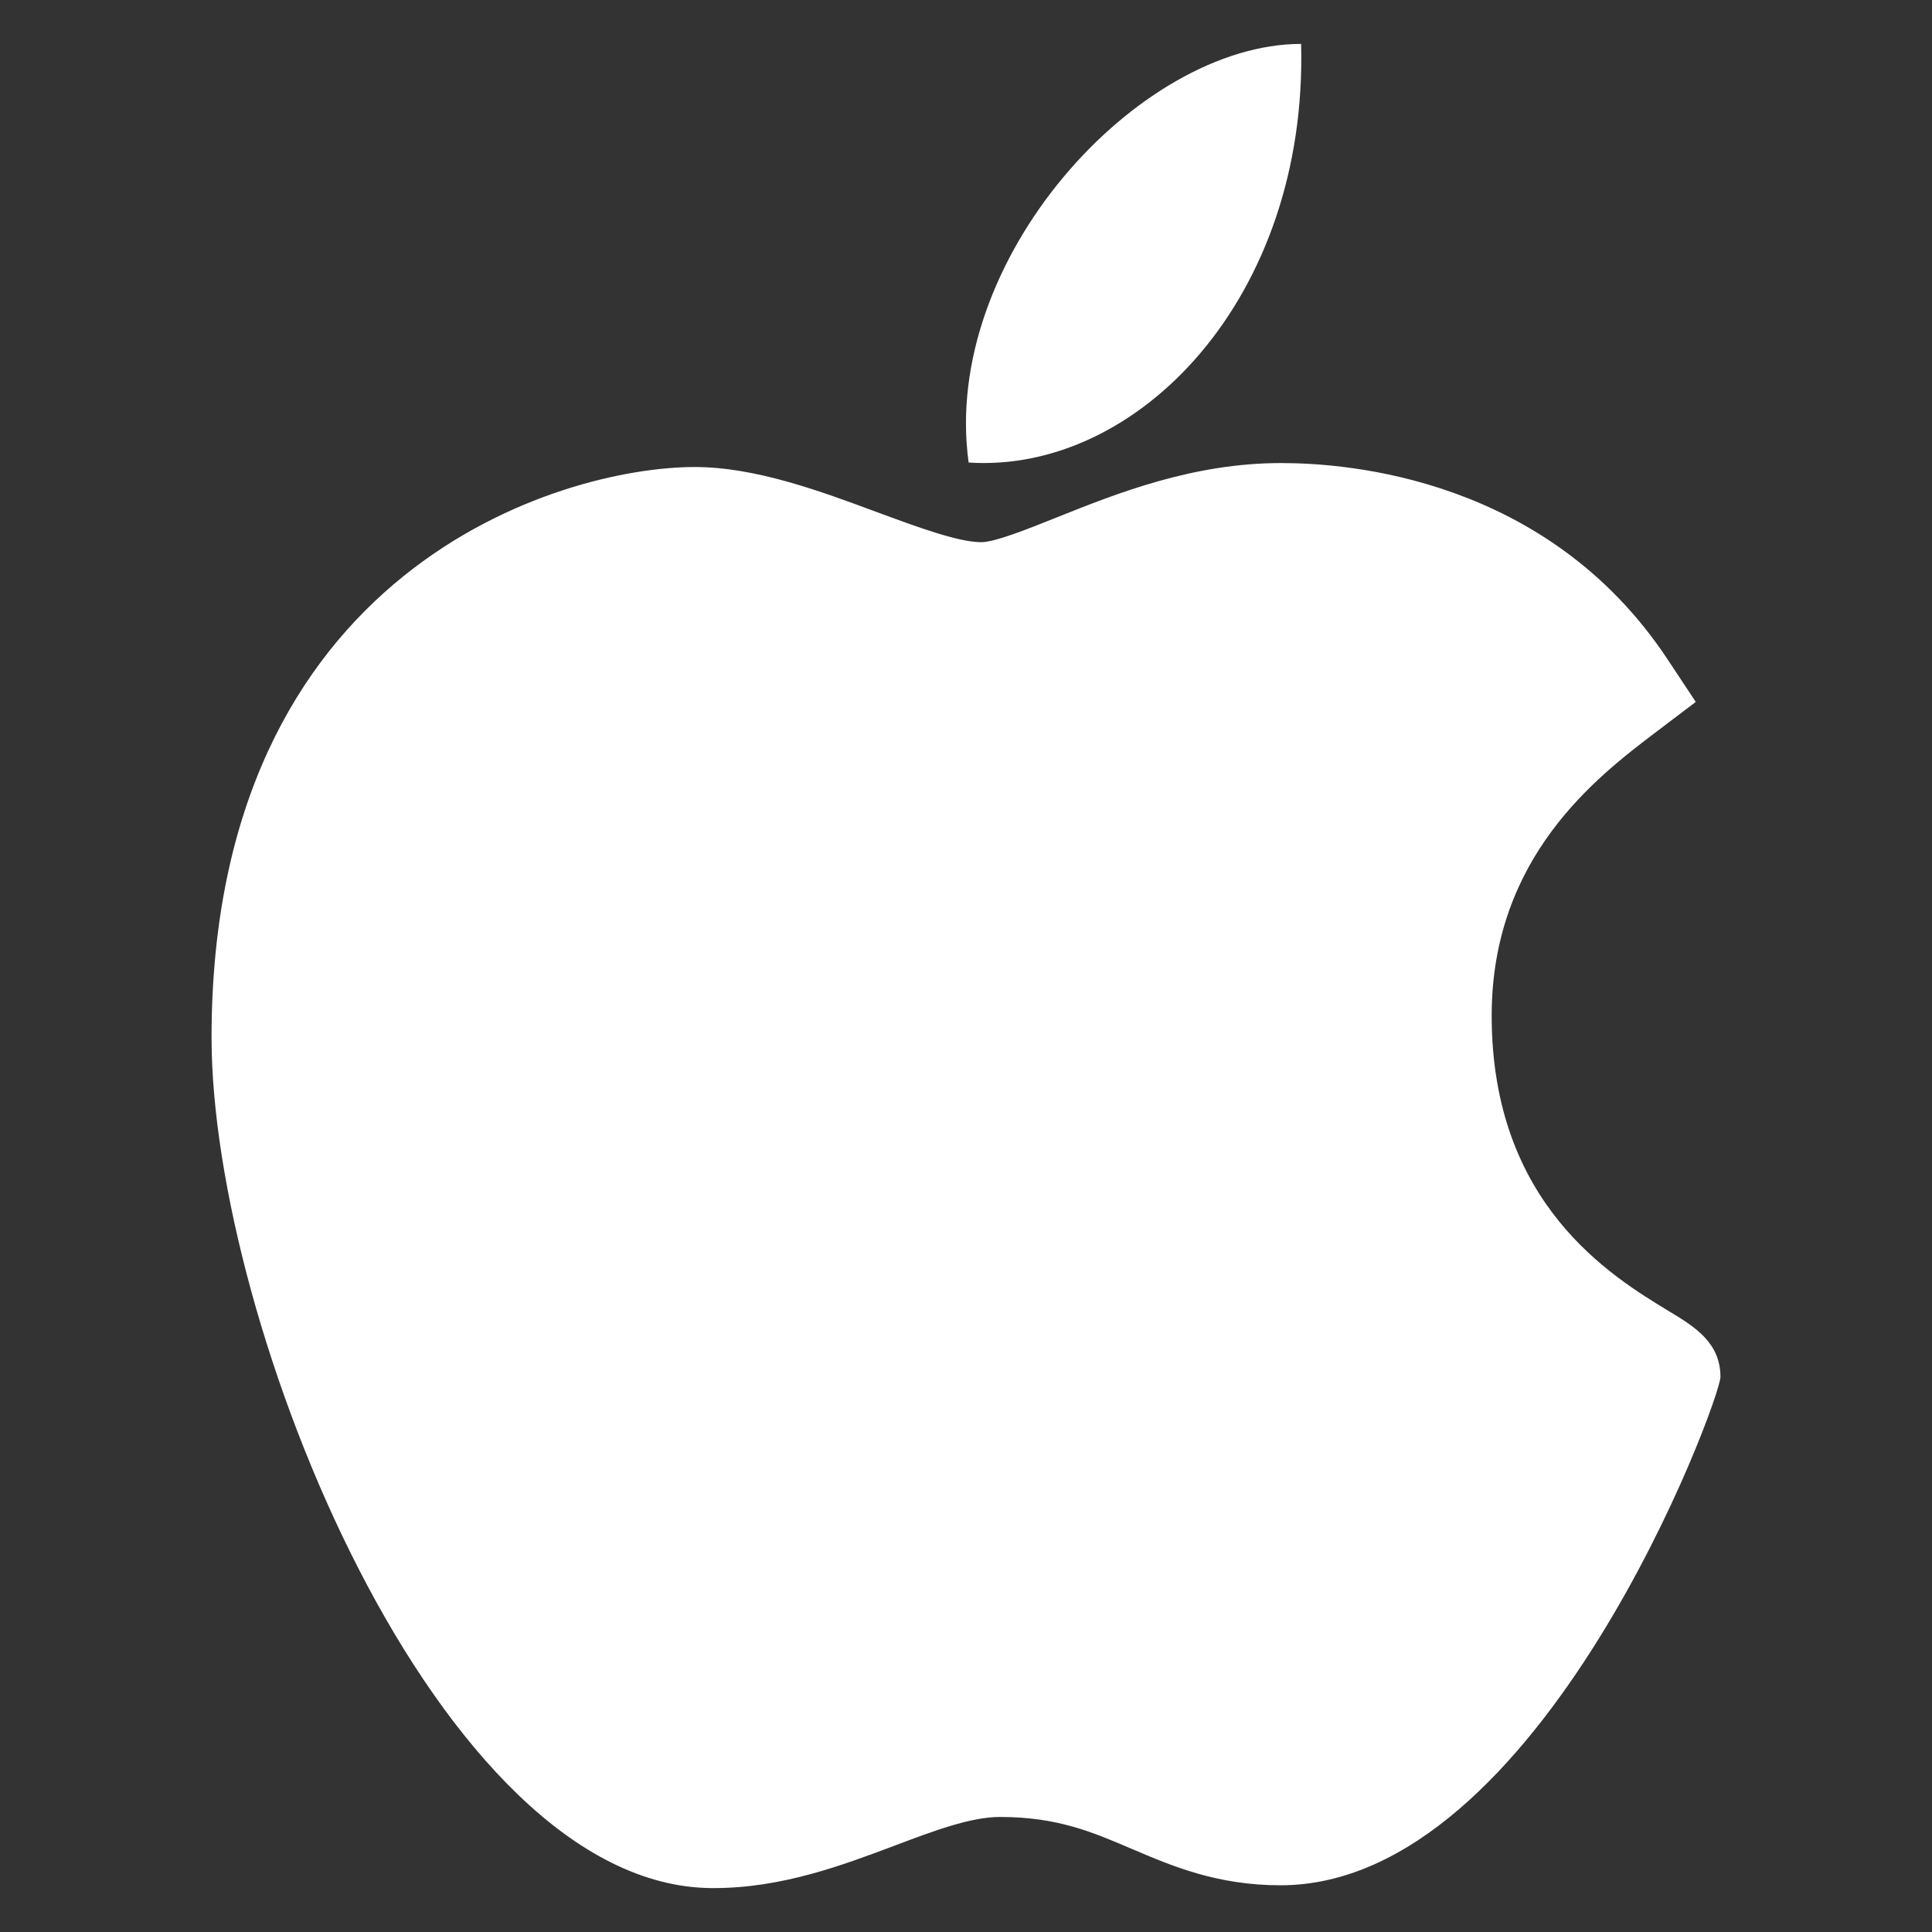 <svg width="22" height="22" viewBox="0 0 22 22" fill="none" xmlns="http://www.w3.org/2000/svg">
<rect x="0" y="0" width="22" height="22" fill="#333333" stroke="none"/>
<g clip-path="url(#clip0)">
<path d="M8.106 21.5C4.988 21.482 2.409 15.076 2.409 11.814C2.409 6.485 6.381 5.318 7.911 5.318C8.601 5.318 9.338 5.591 9.987 5.832C10.442 6 10.912 6.174 11.173 6.174C11.329 6.174 11.698 6.026 12.023 5.896C12.717 5.618 13.581 5.273 14.587 5.273C14.588 5.273 14.591 5.273 14.593 5.273C15.344 5.273 17.62 5.439 18.989 7.508L19.31 7.993L18.848 8.343C18.189 8.844 16.986 9.757 16.986 11.566C16.986 13.709 18.349 14.533 19.003 14.93C19.292 15.104 19.591 15.285 19.591 15.679C19.591 15.937 17.549 21.468 14.582 21.468C13.857 21.468 13.344 21.248 12.891 21.055C12.433 20.859 12.038 20.69 11.386 20.69C11.055 20.69 10.636 20.847 10.194 21.014C9.588 21.242 8.903 21.5 8.126 21.5H8.106Z" fill="white"/>
<path d="M14.816 0.5C14.891 3.389 12.96 5.393 11.03 5.267C10.712 2.962 12.959 0.5 14.816 0.5Z" fill="white"/>
</g>
<defs>
<clipPath id="clip0">
<rect width="21" height="21" fill="white" transform="translate(0.5 0.5)"/>
</clipPath>
</defs>
</svg>
